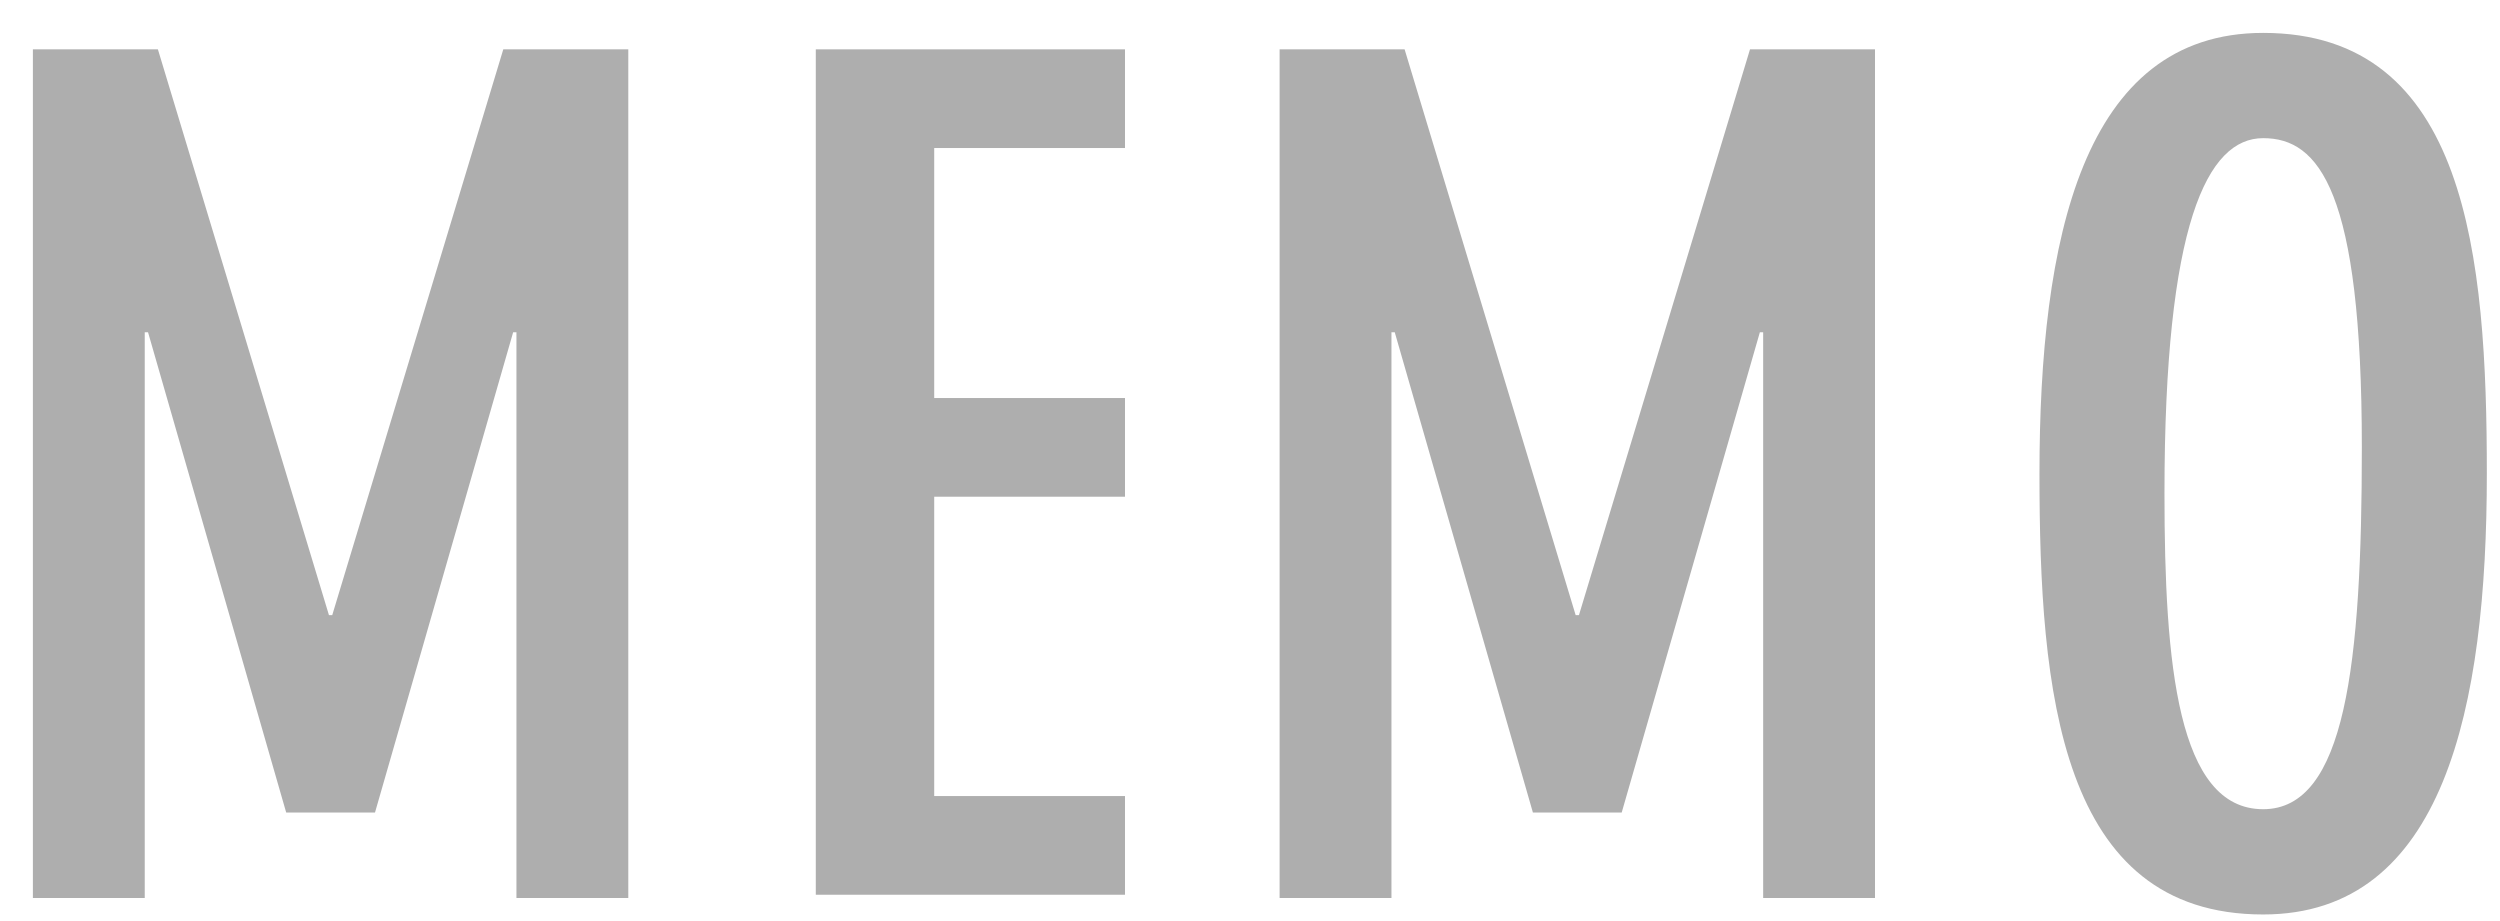 <?xml version="1.0" encoding="utf-8"?>
<!-- Generator: Adobe Illustrator 23.0.3, SVG Export Plug-In . SVG Version: 6.00 Build 0)  -->
<svg version="1.1" id="レイヤー_1" xmlns="http://www.w3.org/2000/svg" xmlns:xlink="http://www.w3.org/1999/xlink" x="0px"
	 y="0px" viewBox="0 0 76 28" style="enable-background:new 0 0 76 28;" xml:space="preserve">
<style type="text/css">
	.st0{fill:#AEAEAE;}
</style>
<title>アセット 22</title>
<g>
	<g id="レイヤー_1-2">
		<path class="st0" d="M4.8,1.5L10,18.7h0.1l5.2-17.2h3.8v25.8h-3.4V10.1h-0.1l-4.2,14.6H8.7L4.5,10.1H4.4v17.2H1V1.5H4.8z"/>
		<path class="st0" d="M34.2,1.5v3h-5.8v7.6h5.8v3h-5.8v9.1h5.8v3h-9.4V1.5H34.2z"/>
		<path class="st0" d="M42.7,1.5l5.2,17.2H48l5.2-17.2H57v25.8h-3.4V10.1h-0.1l-4.2,14.6h-2.7l-4.2-14.6h-0.1v17.2h-3.4V1.5H42.7z"
			/>
		<path class="st0" d="M68.8,1c6.2,0,6.8,6.8,6.8,13.4c0,7.1-1.3,13.4-6.8,13.4c-6.2,0-6.8-6.8-6.8-13.4C62,7.3,63.3,1,68.8,1z
			 M68.8,24.6c2.5,0,3-4.4,3-11c0-7.8-1.3-9.4-3-9.4S65.8,6.8,65.8,15C65.8,20.2,66.2,24.6,68.8,24.6z"/>
	</g>
</g>
</svg>